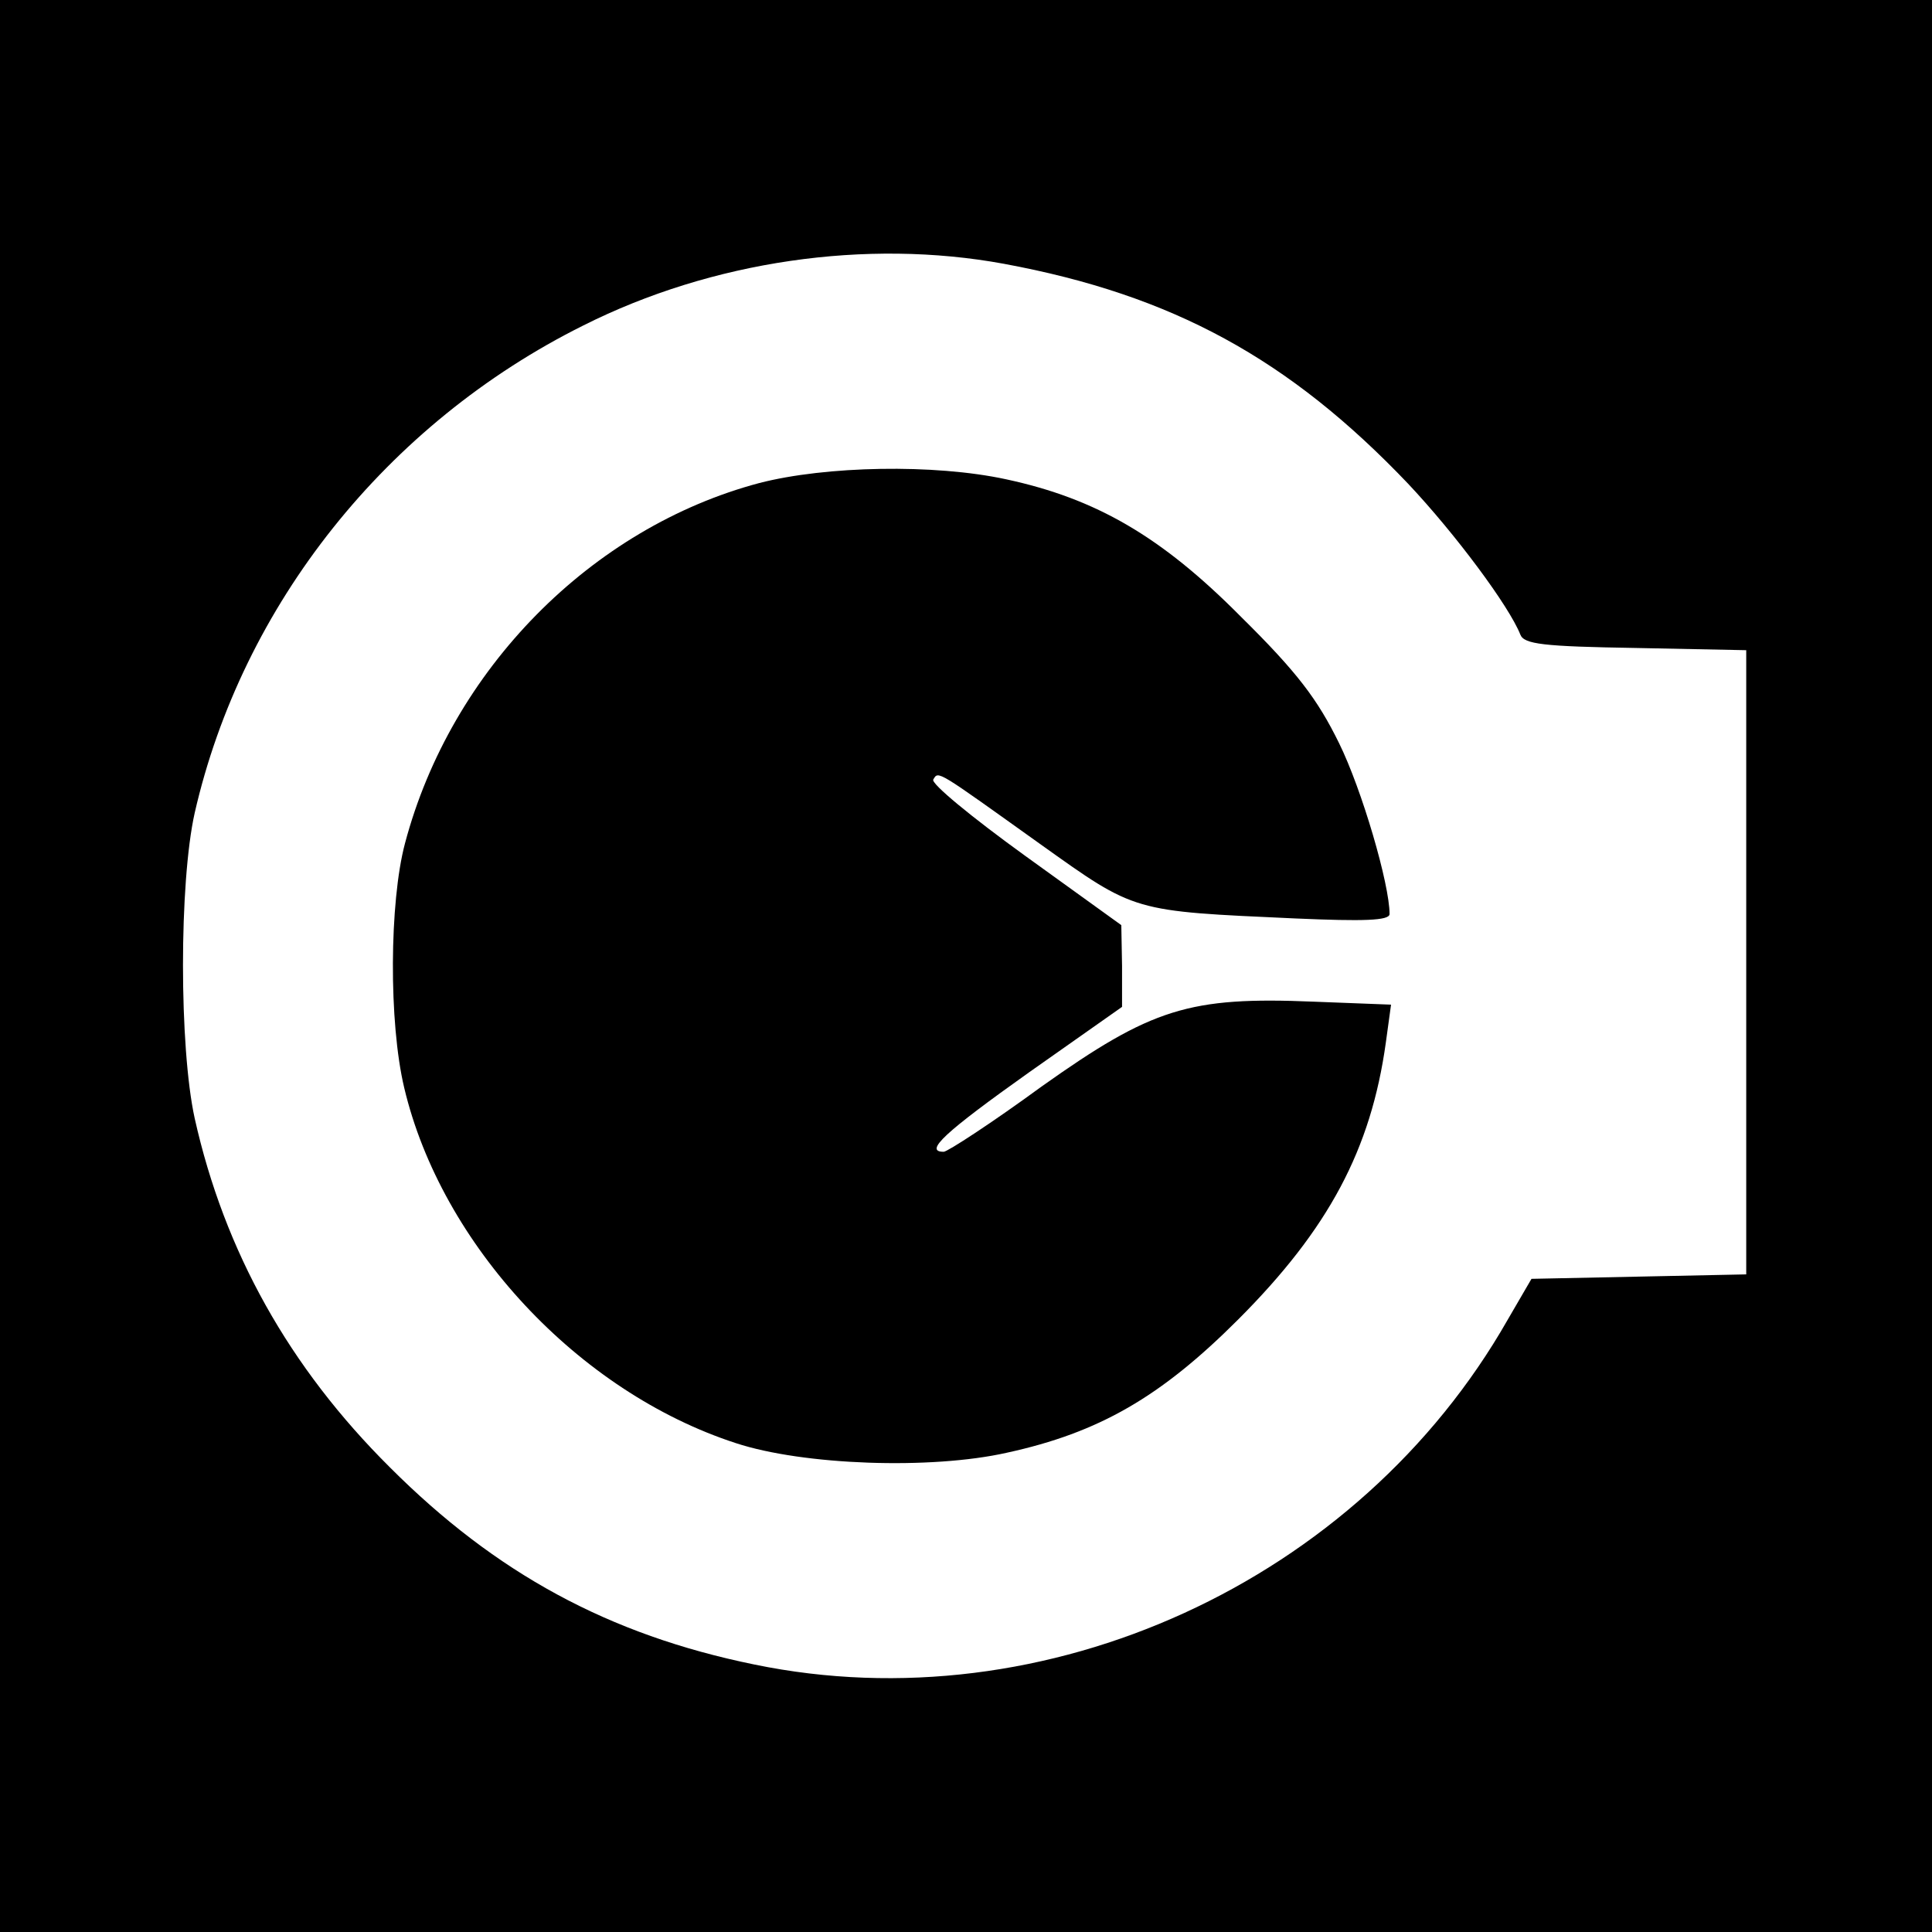 <?xml version="1.0" standalone="no"?>
<!DOCTYPE svg PUBLIC "-//W3C//DTD SVG 20010904//EN"
 "http://www.w3.org/TR/2001/REC-SVG-20010904/DTD/svg10.dtd">
<svg version="1.0" xmlns="http://www.w3.org/2000/svg"
 width="260pt" height="260pt" viewBox="0 0 260 260"
 preserveAspectRatio="xMidYMid meet">
<g transform="translate(0,260) scale(0.1,-0.1)"
fill="#000000" stroke="none">
<path d="M0 1300 l0 -1300 1300 0 1300 0 0 1300 0 1300 -1300 0 -1300 0 0
-1300z m1351 945 c227 -42 384 -128 544 -296 64 -68 136 -165 151 -203 5 -13
31 -16 155 -18 l149 -3 0 -420 0 -420 -144 -3 -145 -3 -32 -55 c-201 -353
-622 -545 -1014 -464 -196 40 -348 123 -490 265 -136 135 -223 291 -263 470
-21 96 -21 317 0 411 64 280 258 524 523 656 173 87 381 117 566 83z"/>
<path d="M1022 1950 c-226 -60 -415 -251 -477 -485 -21 -79 -22 -241 -1 -329
50 -211 234 -409 446 -478 91 -30 263 -36 365 -13 124 27 207 75 311 179 122
122 179 229 199 373 l7 51 -104 4 c-168 7 -218 -9 -366 -114 -67 -49 -127 -88
-132 -88 -27 0 1 26 115 107 l125 88 0 55 -1 55 -129 93 c-72 52 -128 98 -124
103 7 12 4 13 144 -87 129 -92 123 -90 343 -100 92 -4 127 -3 127 6 0 40 -37
167 -68 230 -29 59 -56 95 -132 170 -107 108 -195 159 -316 185 -97 21 -243
18 -332 -5z"/>
</g>
</svg>
